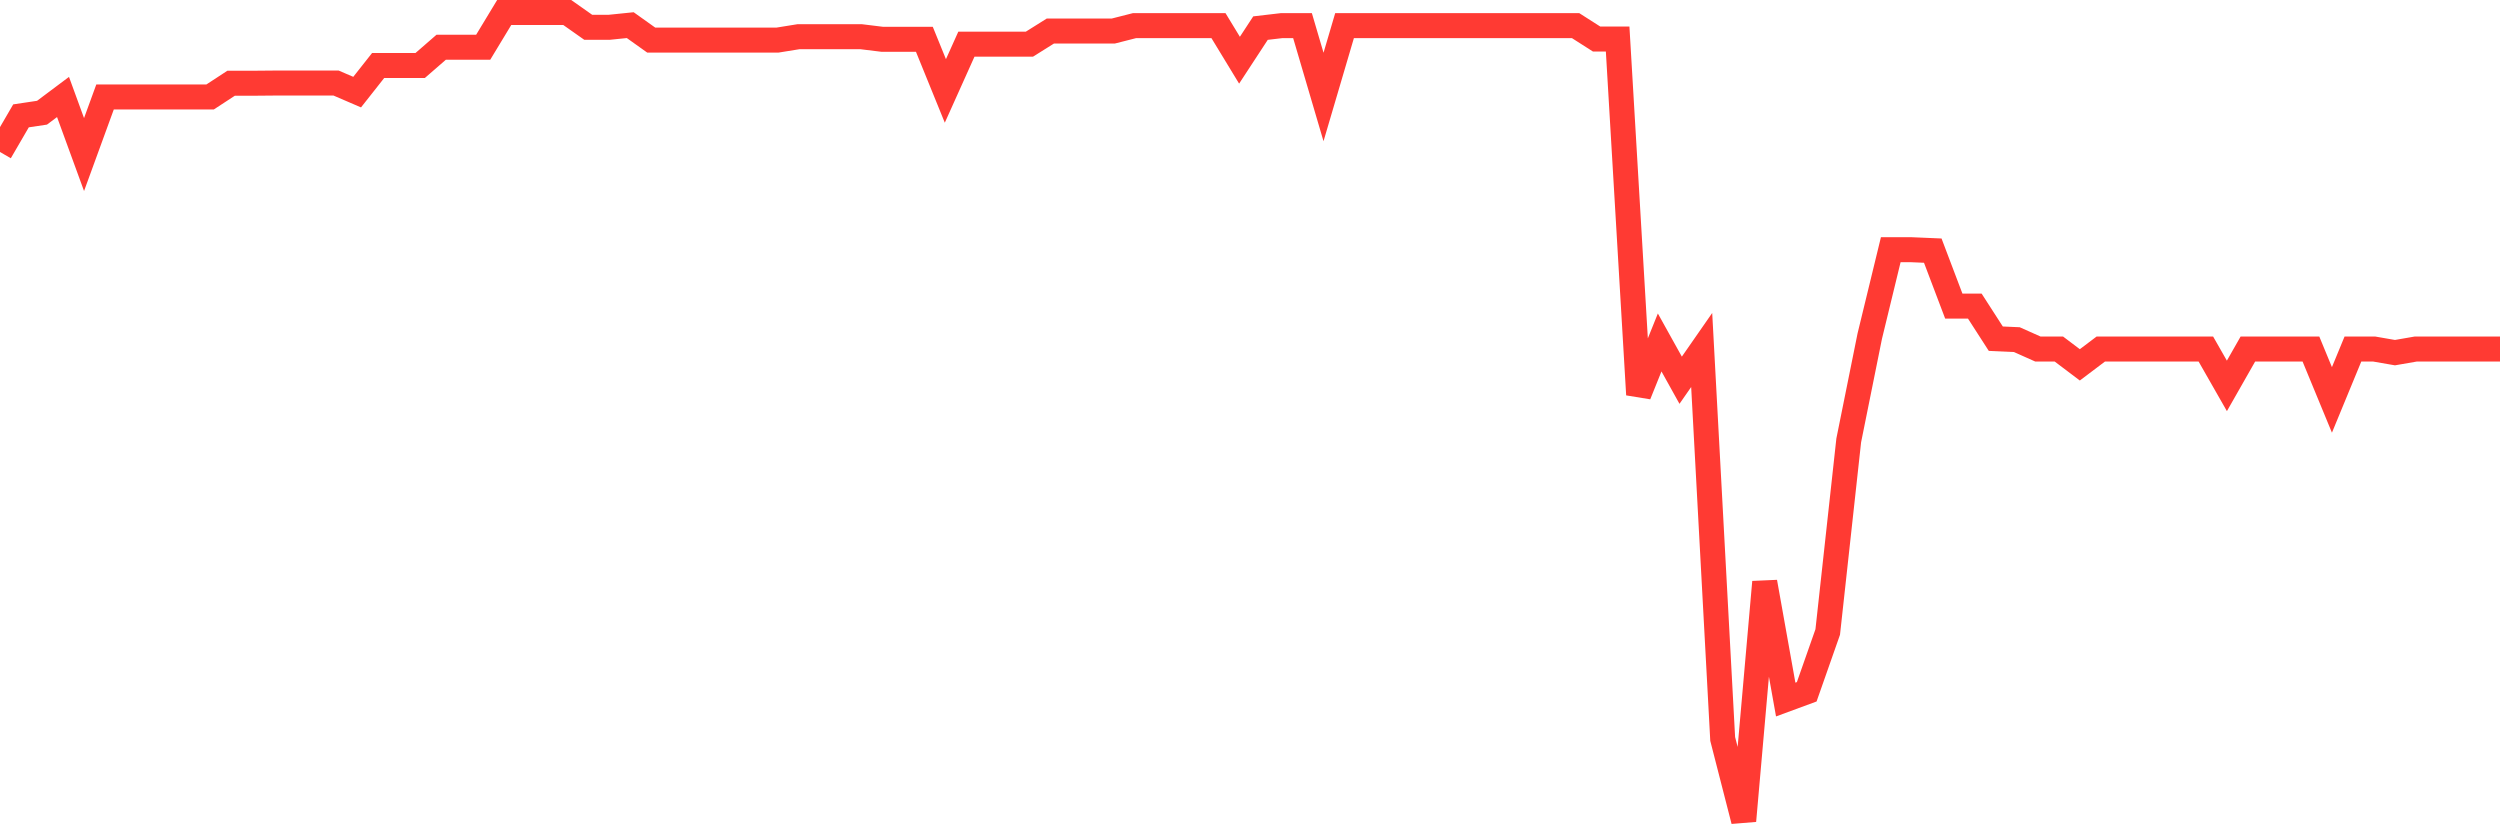 <svg
  xmlns="http://www.w3.org/2000/svg"
  xmlns:xlink="http://www.w3.org/1999/xlink"
  width="120"
  height="40"
  viewBox="0 0 120 40"
  preserveAspectRatio="none"
>
  <polyline
    points="0,7.295 1.008,5.561 2.017,5.41 3.025,4.655 4.034,7.419 5.042,4.655 6.05,4.655 7.059,4.655 8.067,4.655 9.076,4.655 10.084,4.655 11.092,3.996 12.101,3.996 13.109,3.987 14.118,3.987 15.126,3.987 16.134,3.987 17.143,4.422 18.151,3.144 19.16,3.144 20.168,3.144 21.176,2.268 22.185,2.268 23.193,2.268 24.202,0.6 25.21,0.6 26.218,0.6 27.227,0.6 28.235,1.31 29.244,1.31 30.252,1.207 31.261,1.926 32.269,1.926 33.277,1.926 34.286,1.926 35.294,1.926 36.303,1.926 37.311,1.926 38.319,1.763 39.328,1.763 40.336,1.763 41.345,1.763 42.353,1.887 43.361,1.887 44.37,1.887 45.378,4.365 46.387,2.12 47.395,2.12 48.403,2.12 49.412,2.12 50.42,1.488 51.429,1.488 52.437,1.488 53.445,1.488 54.454,1.231 55.462,1.231 56.471,1.231 57.479,1.231 58.487,1.231 59.496,2.89 60.504,1.349 61.513,1.231 62.521,1.231 63.529,4.655 64.538,1.231 65.546,1.231 66.555,1.231 67.563,1.231 68.571,1.231 69.58,1.231 70.588,1.231 71.597,1.231 72.605,1.231 73.613,1.231 74.622,1.231 75.63,1.231 76.639,1.875 77.647,1.875 78.655,18.943 79.664,16.438 80.672,18.251 81.681,16.8 82.689,35.469 83.697,39.4 84.706,27.937 85.714,33.578 86.723,33.206 87.731,30.336 88.739,21.139 89.748,16.136 90.756,11.987 91.765,11.987 92.773,12.03 93.782,14.692 94.79,14.692 95.798,16.257 96.807,16.302 97.815,16.752 98.824,16.752 99.832,17.513 100.84,16.752 101.849,16.752 102.857,16.755 103.866,16.755 104.874,16.755 105.882,16.755 106.891,18.523 107.899,16.752 108.908,16.752 109.916,16.752 110.924,16.752 111.933,19.196 112.941,16.752 113.95,16.752 114.958,16.927 115.966,16.752 116.975,16.752 117.983,16.752 118.992,16.752 120,16.752"
    fill="none"
    stroke="#ff3a33"
    stroke-width="1.2"
  >
  </polyline>
</svg>